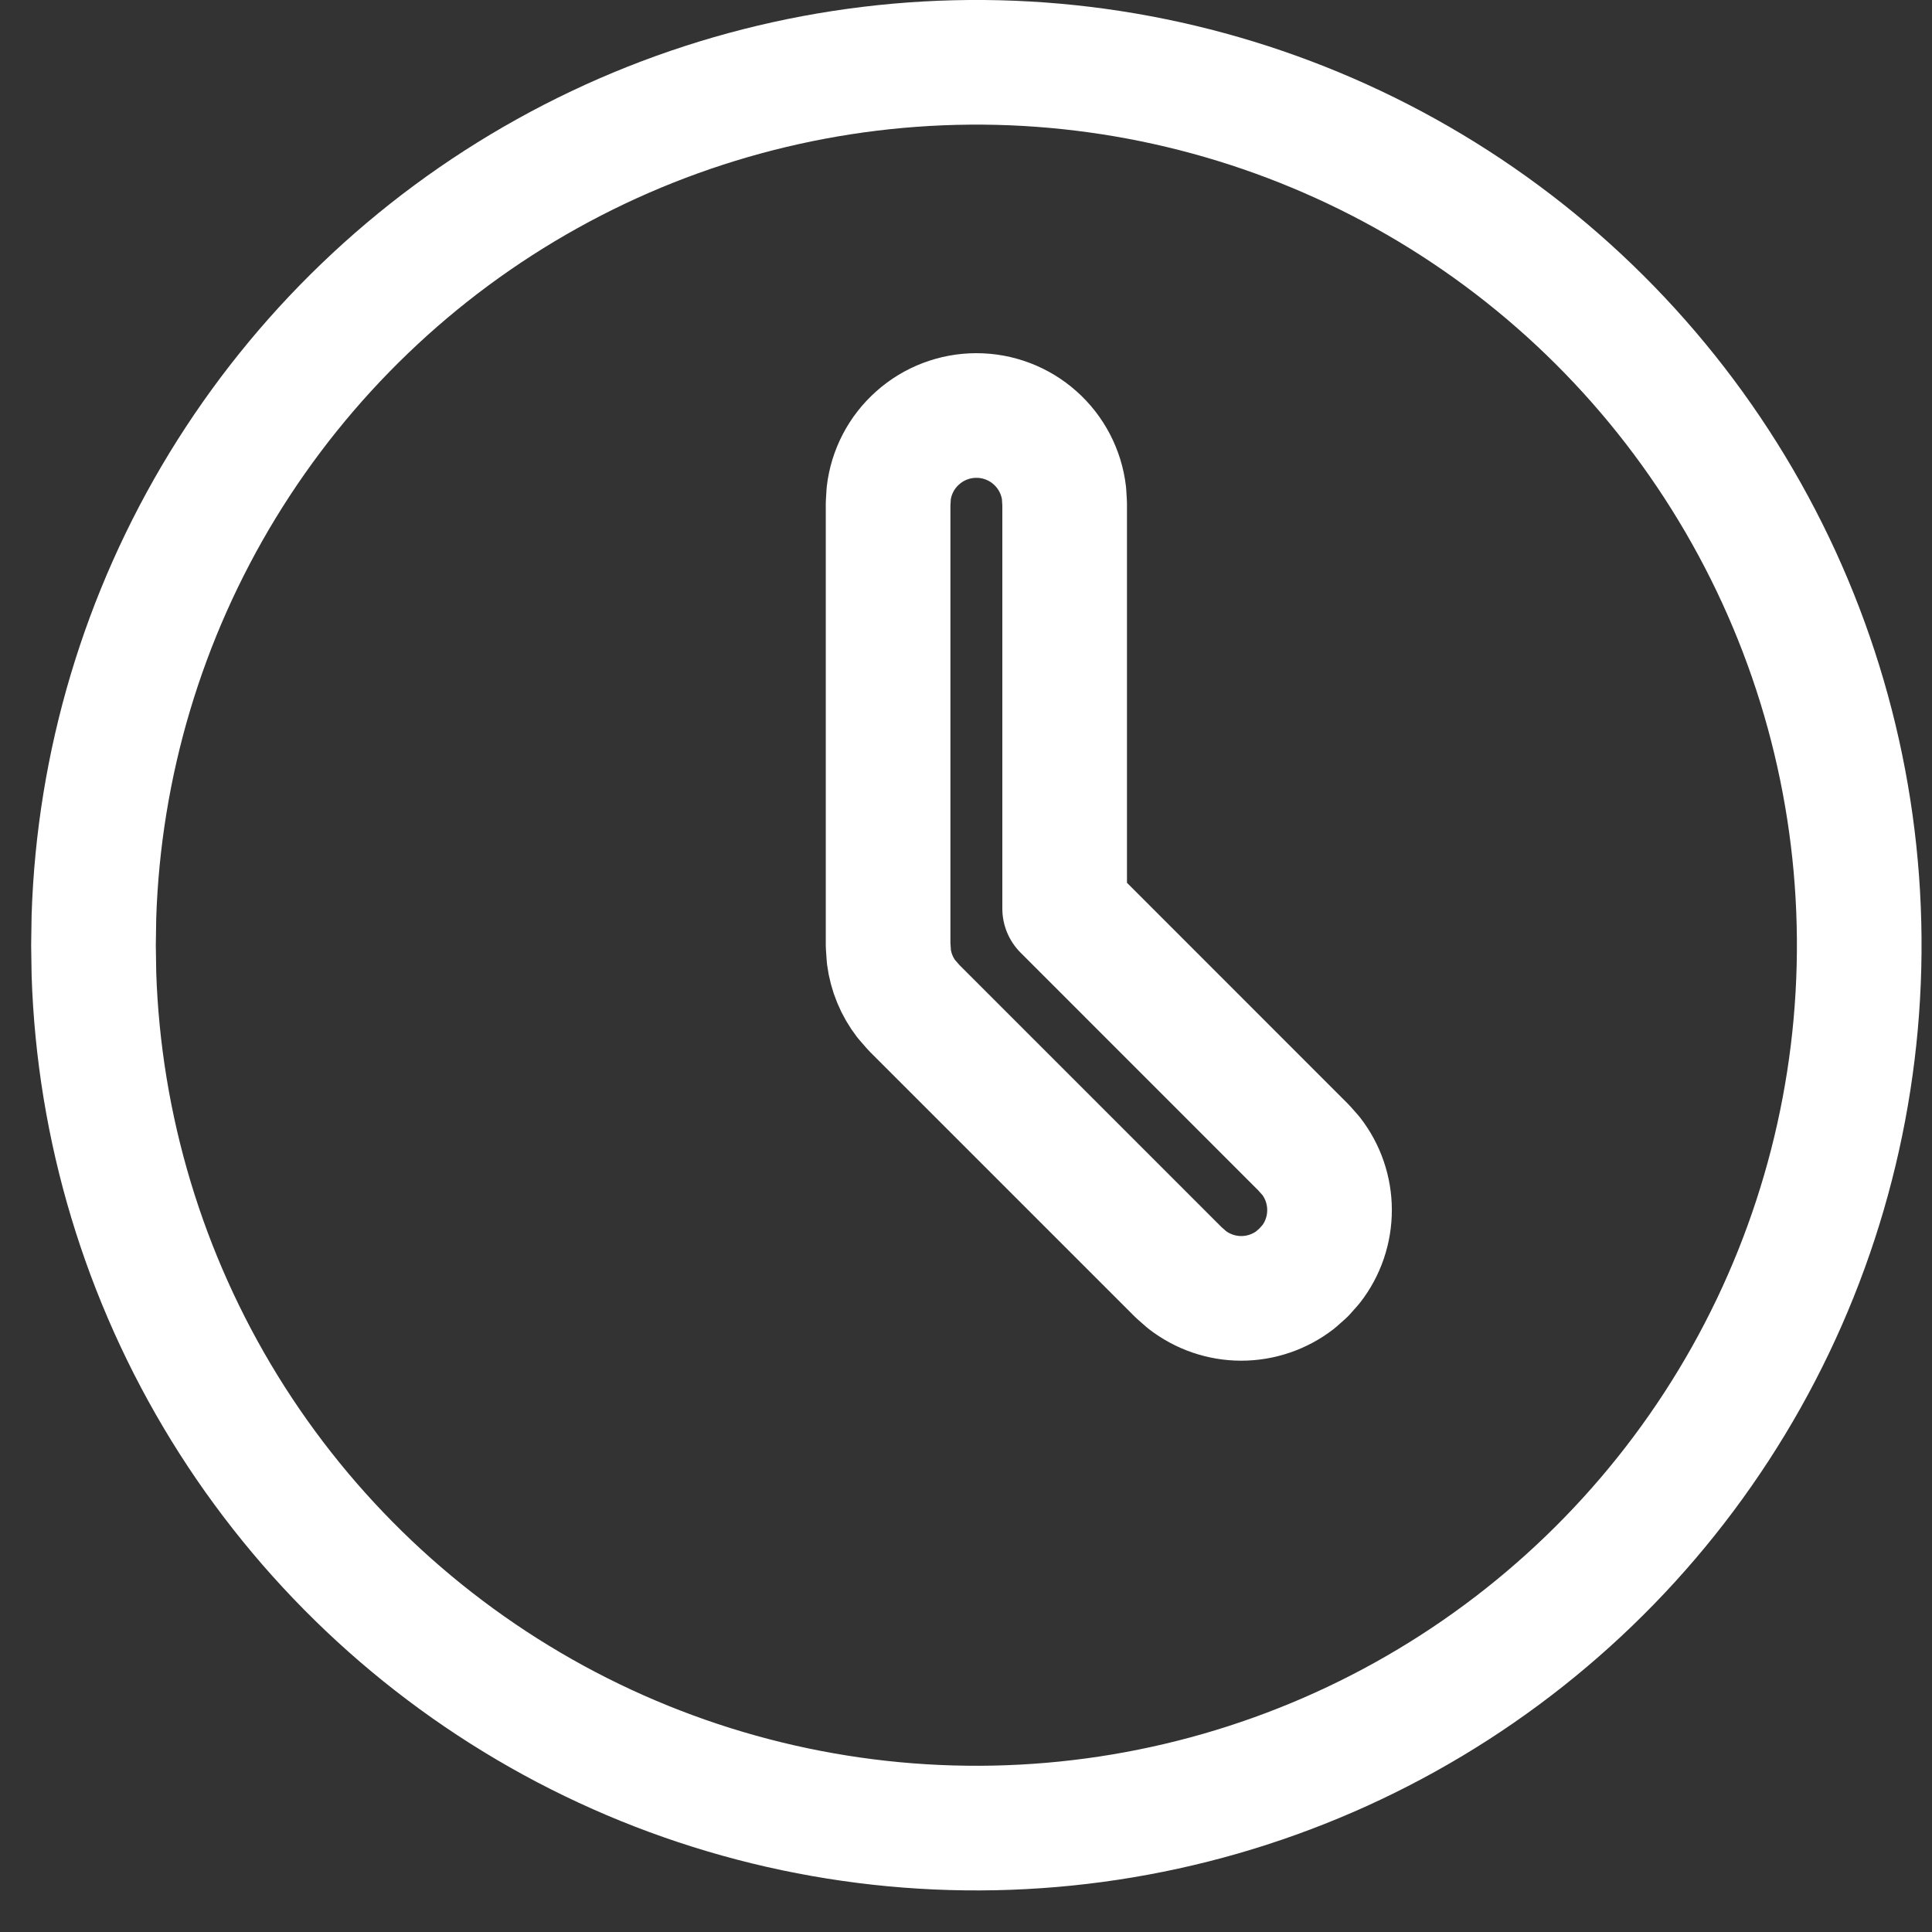 <svg width="31" height="31" viewBox="0 0 31 31" fill="none" xmlns="http://www.w3.org/2000/svg">
<rect x="0" y="0" width="31" height="31" fill="#333333" stroke="none"/>
<path d="M22.75 2.898C24.887 4.132 26.664 5.902 27.906 8.034C29.149 10.166 29.813 12.585 29.832 15.052C29.852 17.52 29.228 19.949 28.02 22.101C26.812 24.252 25.064 26.051 22.947 27.319C20.831 28.587 18.42 29.28 15.953 29.33C13.486 29.38 11.049 28.785 8.883 27.604C6.717 26.422 4.897 24.696 3.603 22.595C2.31 20.494 1.587 18.091 1.507 15.626L1.5 15.166L1.507 14.707C1.586 12.261 2.298 9.877 3.573 7.787C4.849 5.698 6.643 3.974 8.783 2.785C10.922 1.595 13.334 0.981 15.781 1C18.229 1.02 20.63 1.674 22.75 2.898ZM15.667 6.667C15.32 6.667 14.985 6.794 14.726 7.025C14.466 7.255 14.3 7.573 14.26 7.917L14.25 8.083V15.166L14.263 15.352C14.295 15.598 14.391 15.831 14.542 16.028L14.665 16.169L18.915 20.419L19.048 20.536C19.297 20.728 19.602 20.833 19.917 20.833C20.231 20.833 20.537 20.728 20.785 20.536L20.918 20.418L21.036 20.285C21.229 20.037 21.333 19.731 21.333 19.416C21.333 19.102 21.229 18.797 21.036 18.548L20.918 18.415L17.083 14.579V8.083L17.073 7.917C17.033 7.573 16.867 7.255 16.608 7.025C16.349 6.794 16.014 6.667 15.667 6.667Z" stroke="white" stroke-width="2" stroke-linecap="round" stroke-linejoin="round"/>
</svg>
